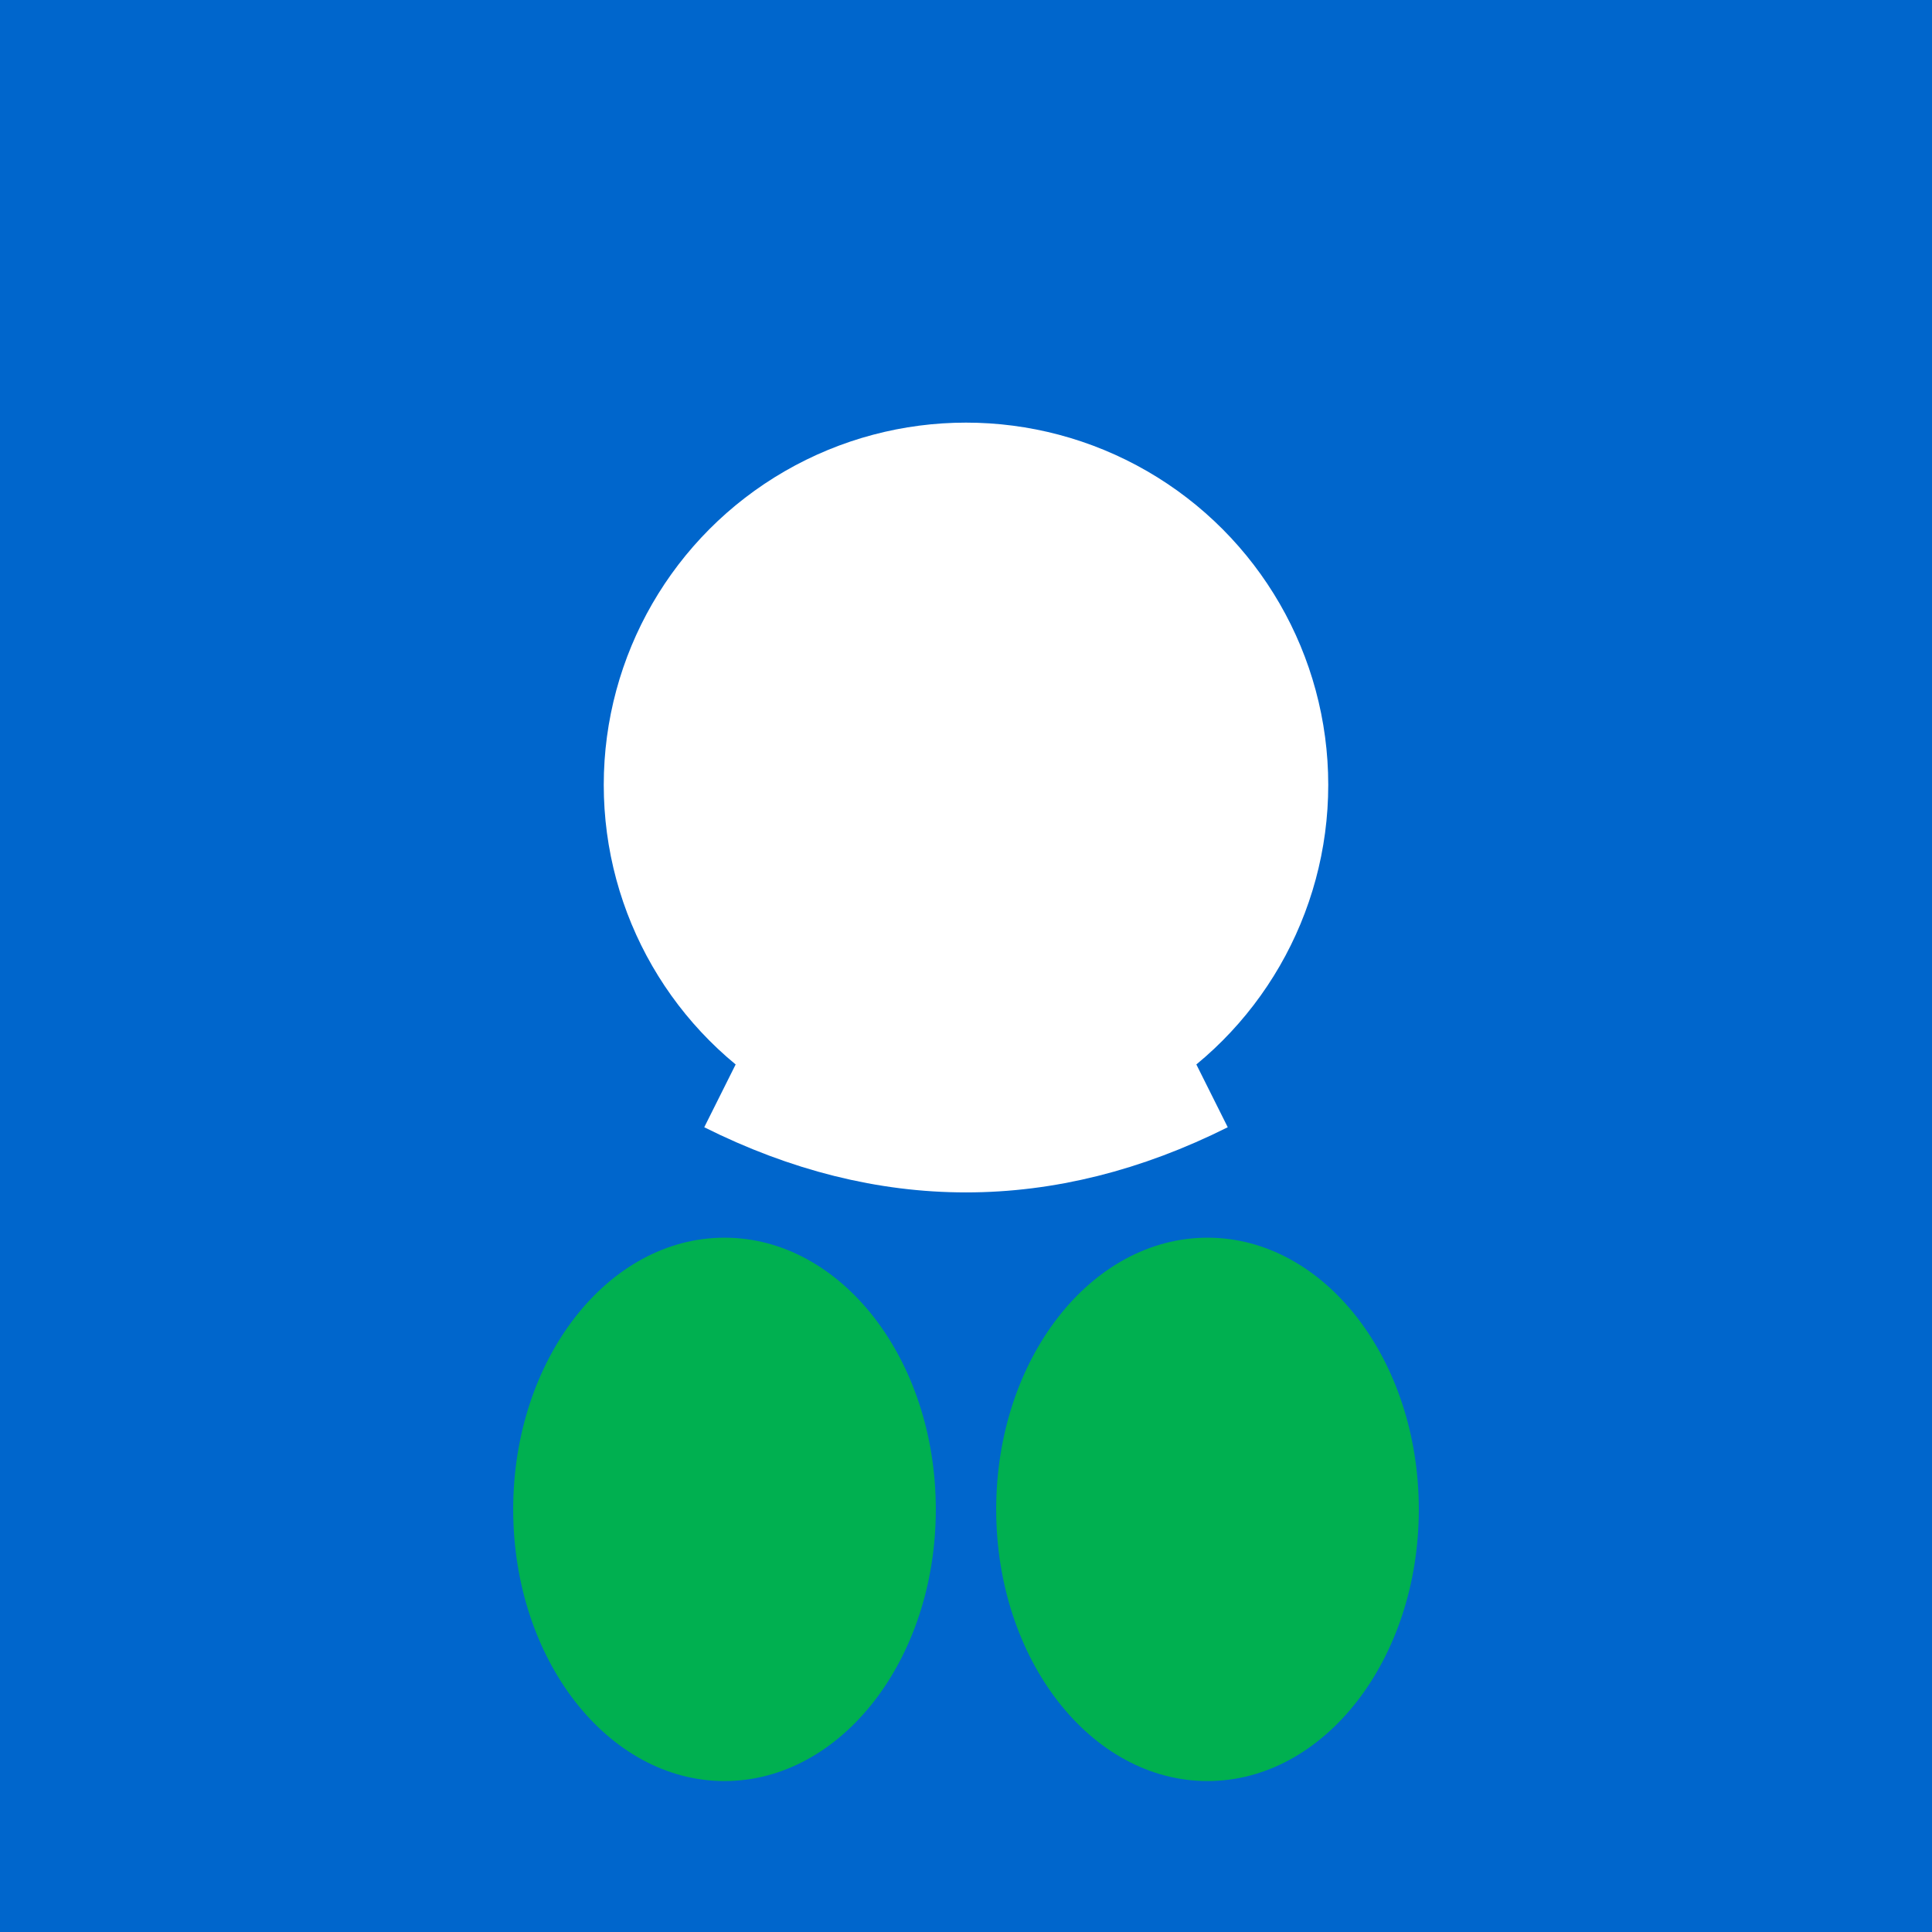 <svg width="32" height="32" xmlns="http://www.w3.org/2000/svg">
  <rect width="32" height="32" fill="#0066CC"/>
  <circle cx="16" cy="13" r="6" fill="white"/>
  <path d="M12 18 Q16 20 20 18" stroke="white" stroke-width="1.5" fill="none"/>
  <ellipse cx="12" cy="25" rx="3.5" ry="4.5" fill="#00B050"/>
  <ellipse cx="20" cy="25" rx="3.5" ry="4.5" fill="#00B050"/>
</svg>

